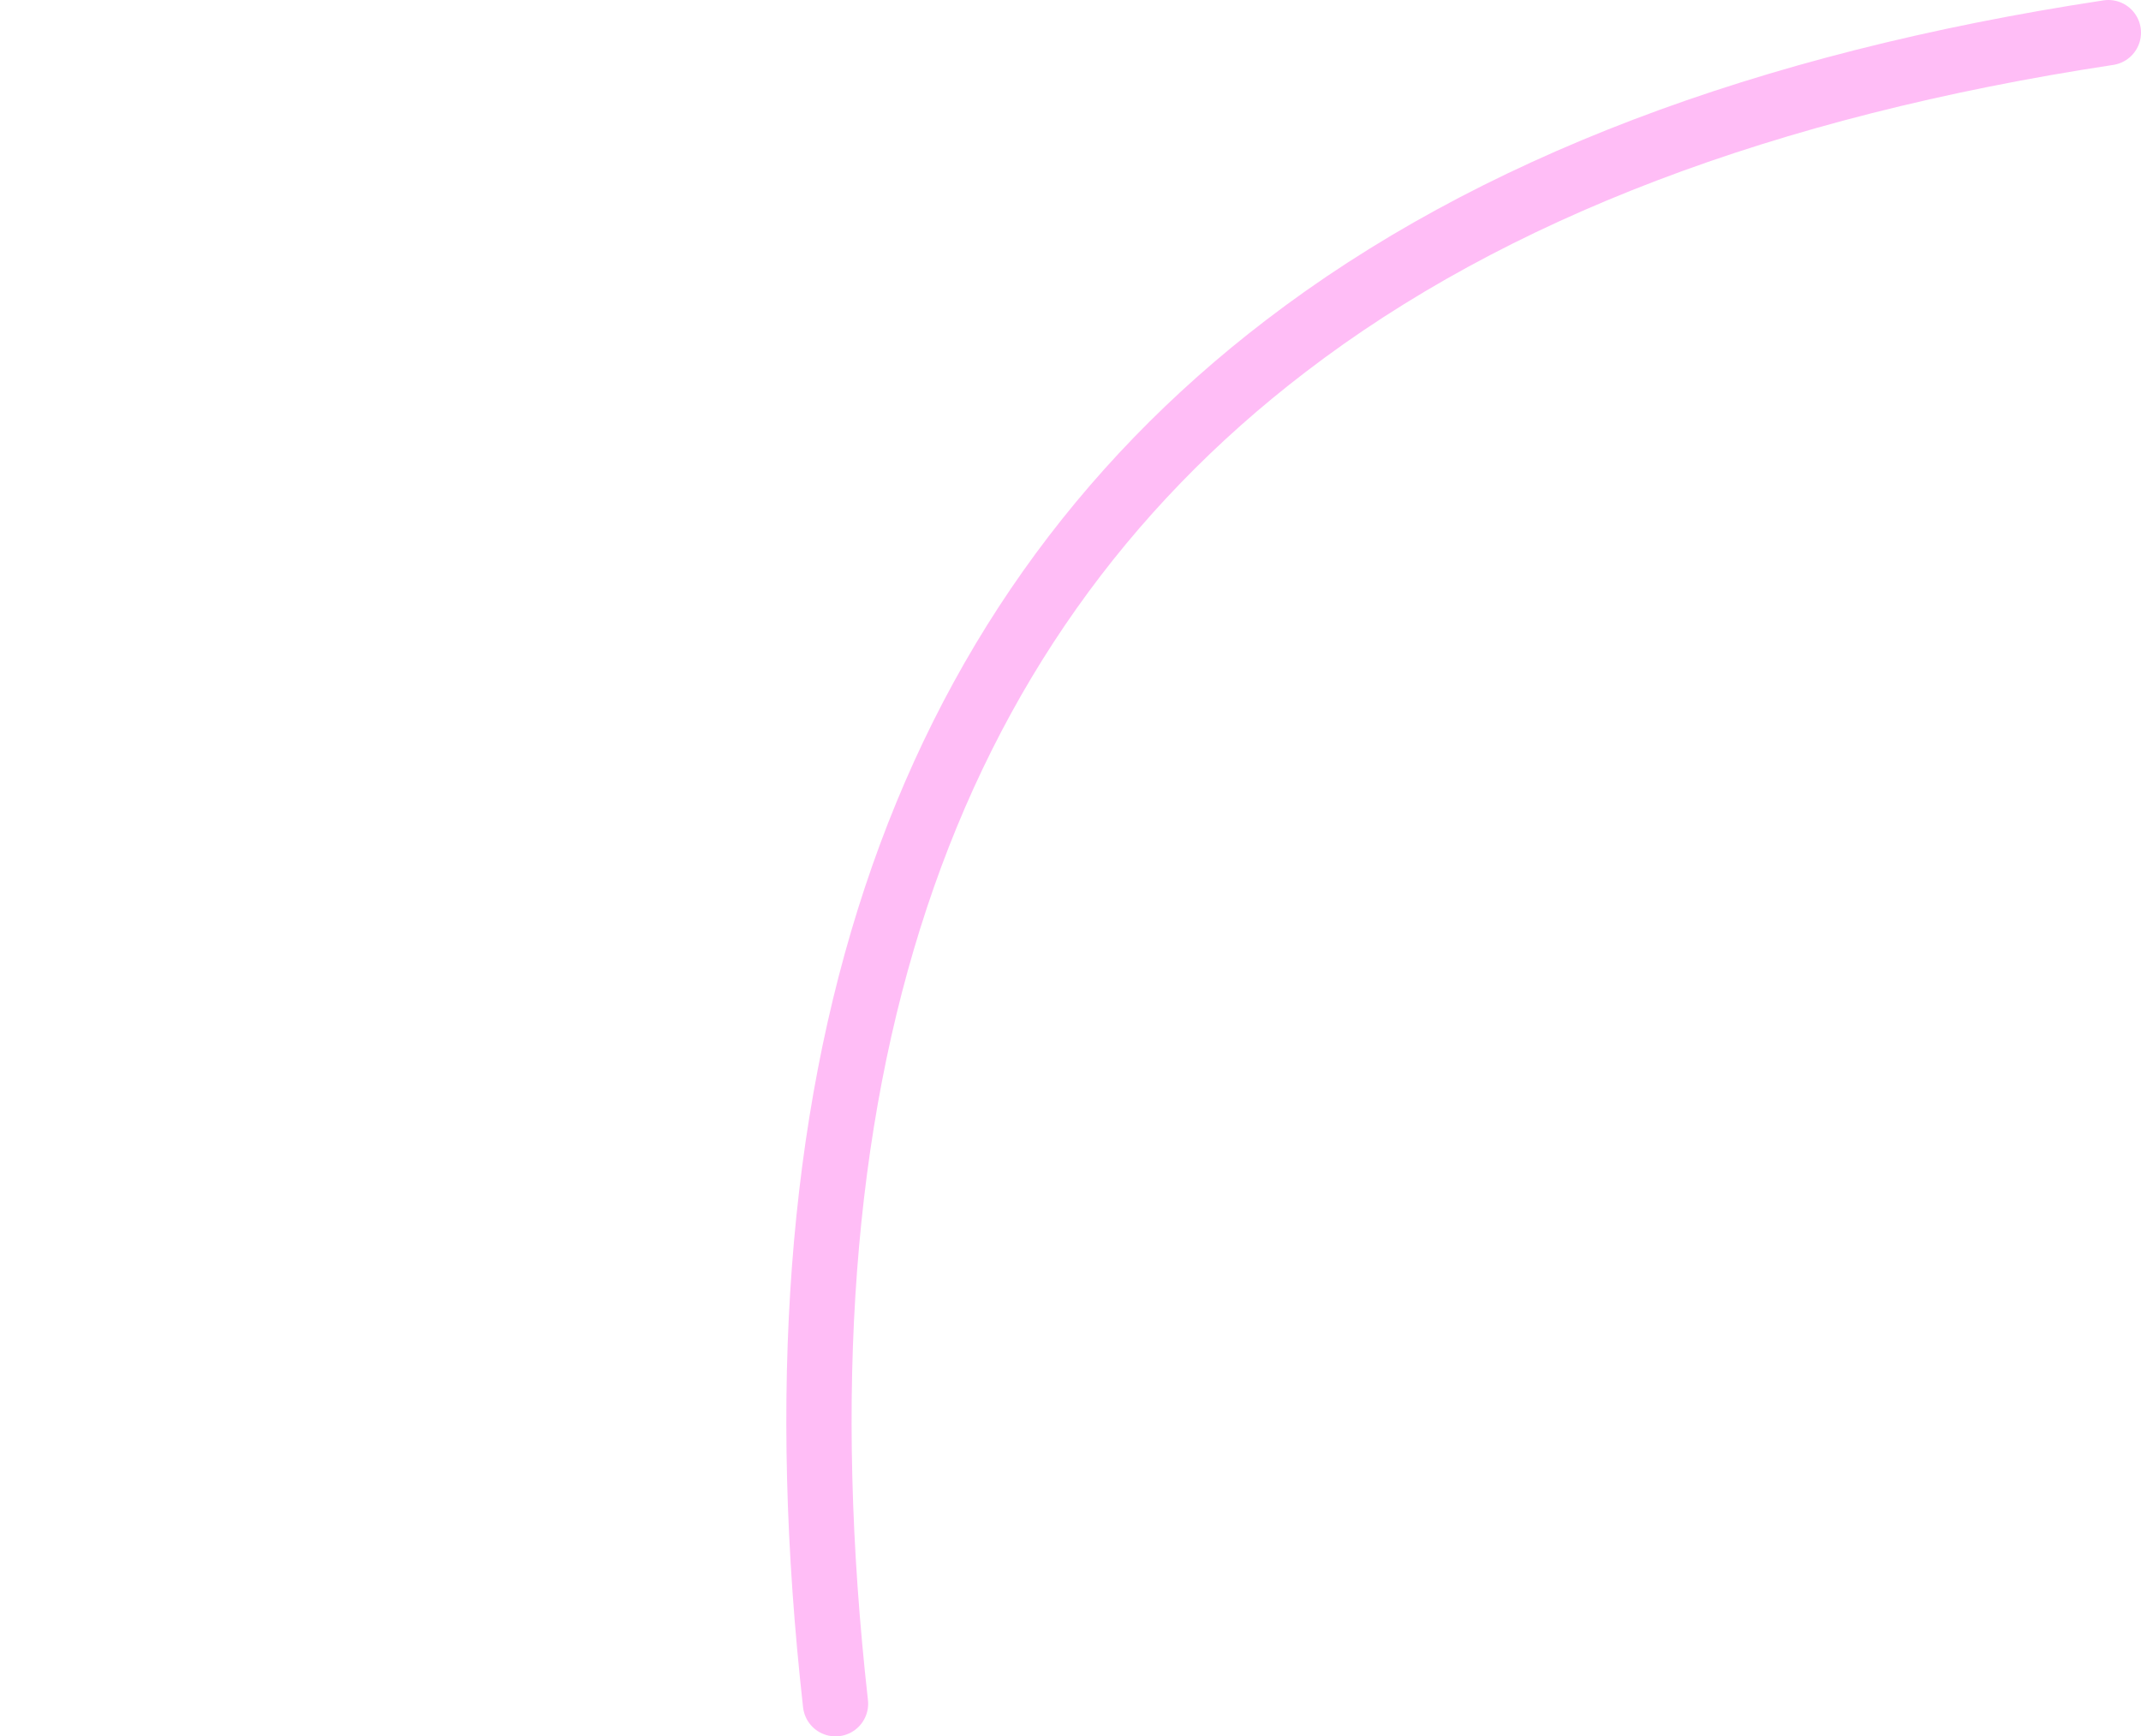 <?xml version="1.0" encoding="UTF-8" standalone="no"?>
<svg xmlns:xlink="http://www.w3.org/1999/xlink" height="13.3px" width="16.4px" xmlns="http://www.w3.org/2000/svg">
  <g transform="matrix(1.0, 0.0, 0.0, 1.0, 23.2, 16.25)">
    <path d="M-16.8 -3.2 Q-17.6 -10.35 -13.35 -13.6 -11.0 -15.4 -7.05 -16.0" fill="none" stroke="#ffbdf6" stroke-linecap="round" stroke-linejoin="round" stroke-width="0.5">
      <animate attributeName="stroke" dur="2s" repeatCount="indefinite" values="#ffbdf6;#ffbdf7"/>
      <animate attributeName="stroke-width" dur="2s" repeatCount="indefinite" values="0.5;0.5"/>
      <animate attributeName="fill-opacity" dur="2s" repeatCount="indefinite" values="1.0;1.0"/>
      <animate attributeName="d" dur="2s" repeatCount="indefinite" values="M-16.8 -3.2 Q-17.6 -10.35 -13.35 -13.6 -11.0 -15.4 -7.05 -16.0;M-22.95 -11.0 Q-19.4 -10.55 -12.7 -13.35 -10.25 -14.4 -7.45 -15.8"/>
    </path>
  </g>
</svg>
